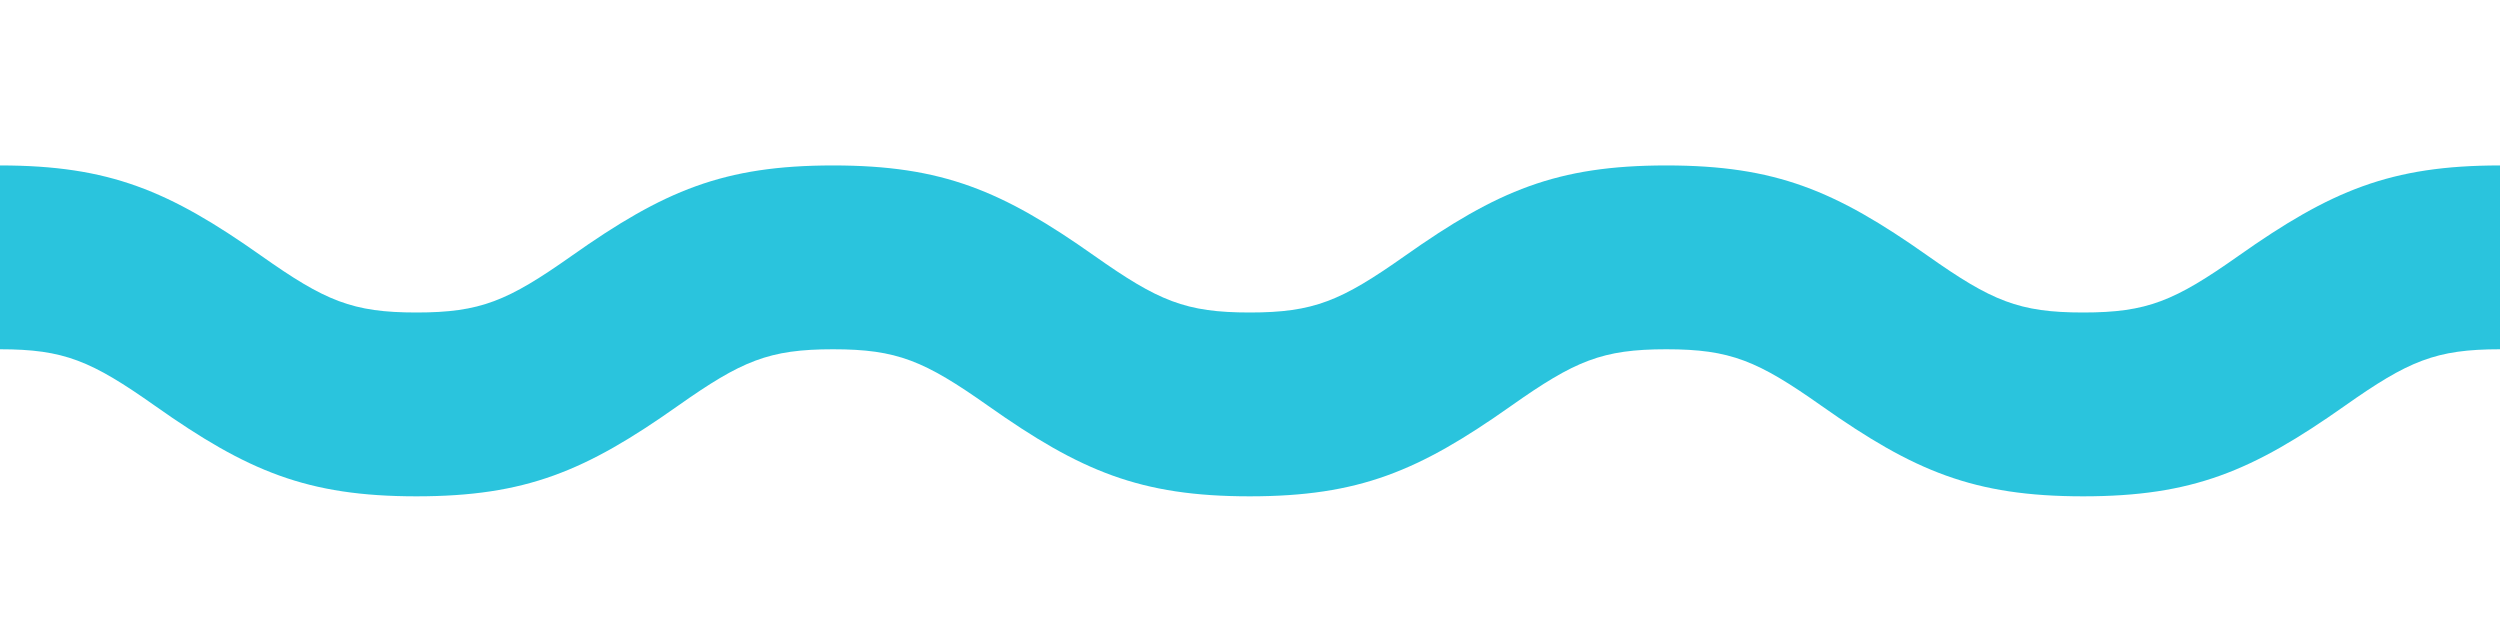 <?xml version="1.0" encoding="UTF-8"?>
<svg width="68px" height="17px" viewBox="0 0 68 17" version="1.1" xmlns="http://www.w3.org/2000/svg" xmlns:xlink="http://www.w3.org/1999/xlink">
    <!-- Generator: Sketch 57.1 (83088) - https://sketch.com -->
    <title>Icon/Wave</title>
    <desc>Created with Sketch.</desc>
    <g id="Icon/Wave" stroke="none" stroke-width="1" fill="none" fill-rule="evenodd">
        <path d="M0,9.5 C1.743,9.5 2.481,9.813 4.222,11.042 C6.729,12.813 8.351,13.5 11.327,13.5 C14.304,13.5 15.927,12.813 18.434,11.042 C20.176,9.813 20.914,9.5 22.658,9.5 C24.403,9.5 25.141,9.813 26.883,11.042 C29.391,12.813 31.014,13.5 33.992,13.5 C36.969,13.5 38.592,12.813 41.099,11.042 C42.841,9.813 43.579,9.5 45.323,9.5 C47.069,9.5 47.808,9.813 49.551,11.043 C52.06,12.813 53.683,13.5 56.662,13.5 C59.64,13.5 61.263,12.813 63.772,11.043 C65.515,9.813 66.254,9.5 68,9.5 L68,4.5 C65.022,4.5 63.398,5.187 60.89,6.957 C59.146,8.187 58.407,8.5 56.662,8.5 C54.916,8.5 54.177,8.187 52.434,6.957 C49.925,5.187 48.302,4.5 45.323,4.5 C42.346,4.5 40.723,5.187 38.216,6.958 C36.474,8.187 35.736,8.5 33.992,8.5 C32.247,8.5 31.509,8.187 29.767,6.958 C27.259,5.187 25.636,4.5 22.658,4.5 C19.681,4.5 18.058,5.187 15.551,6.958 C13.809,8.187 13.071,8.5 11.327,8.5 C9.585,8.5 8.847,8.187 7.107,6.958 C4.599,5.188 2.977,4.5 0,4.5 L0,9.5 Z" id="Stroke-3" fill="#2ac4dd" fill-rule="nonzero"></path>
    </g>
</svg>